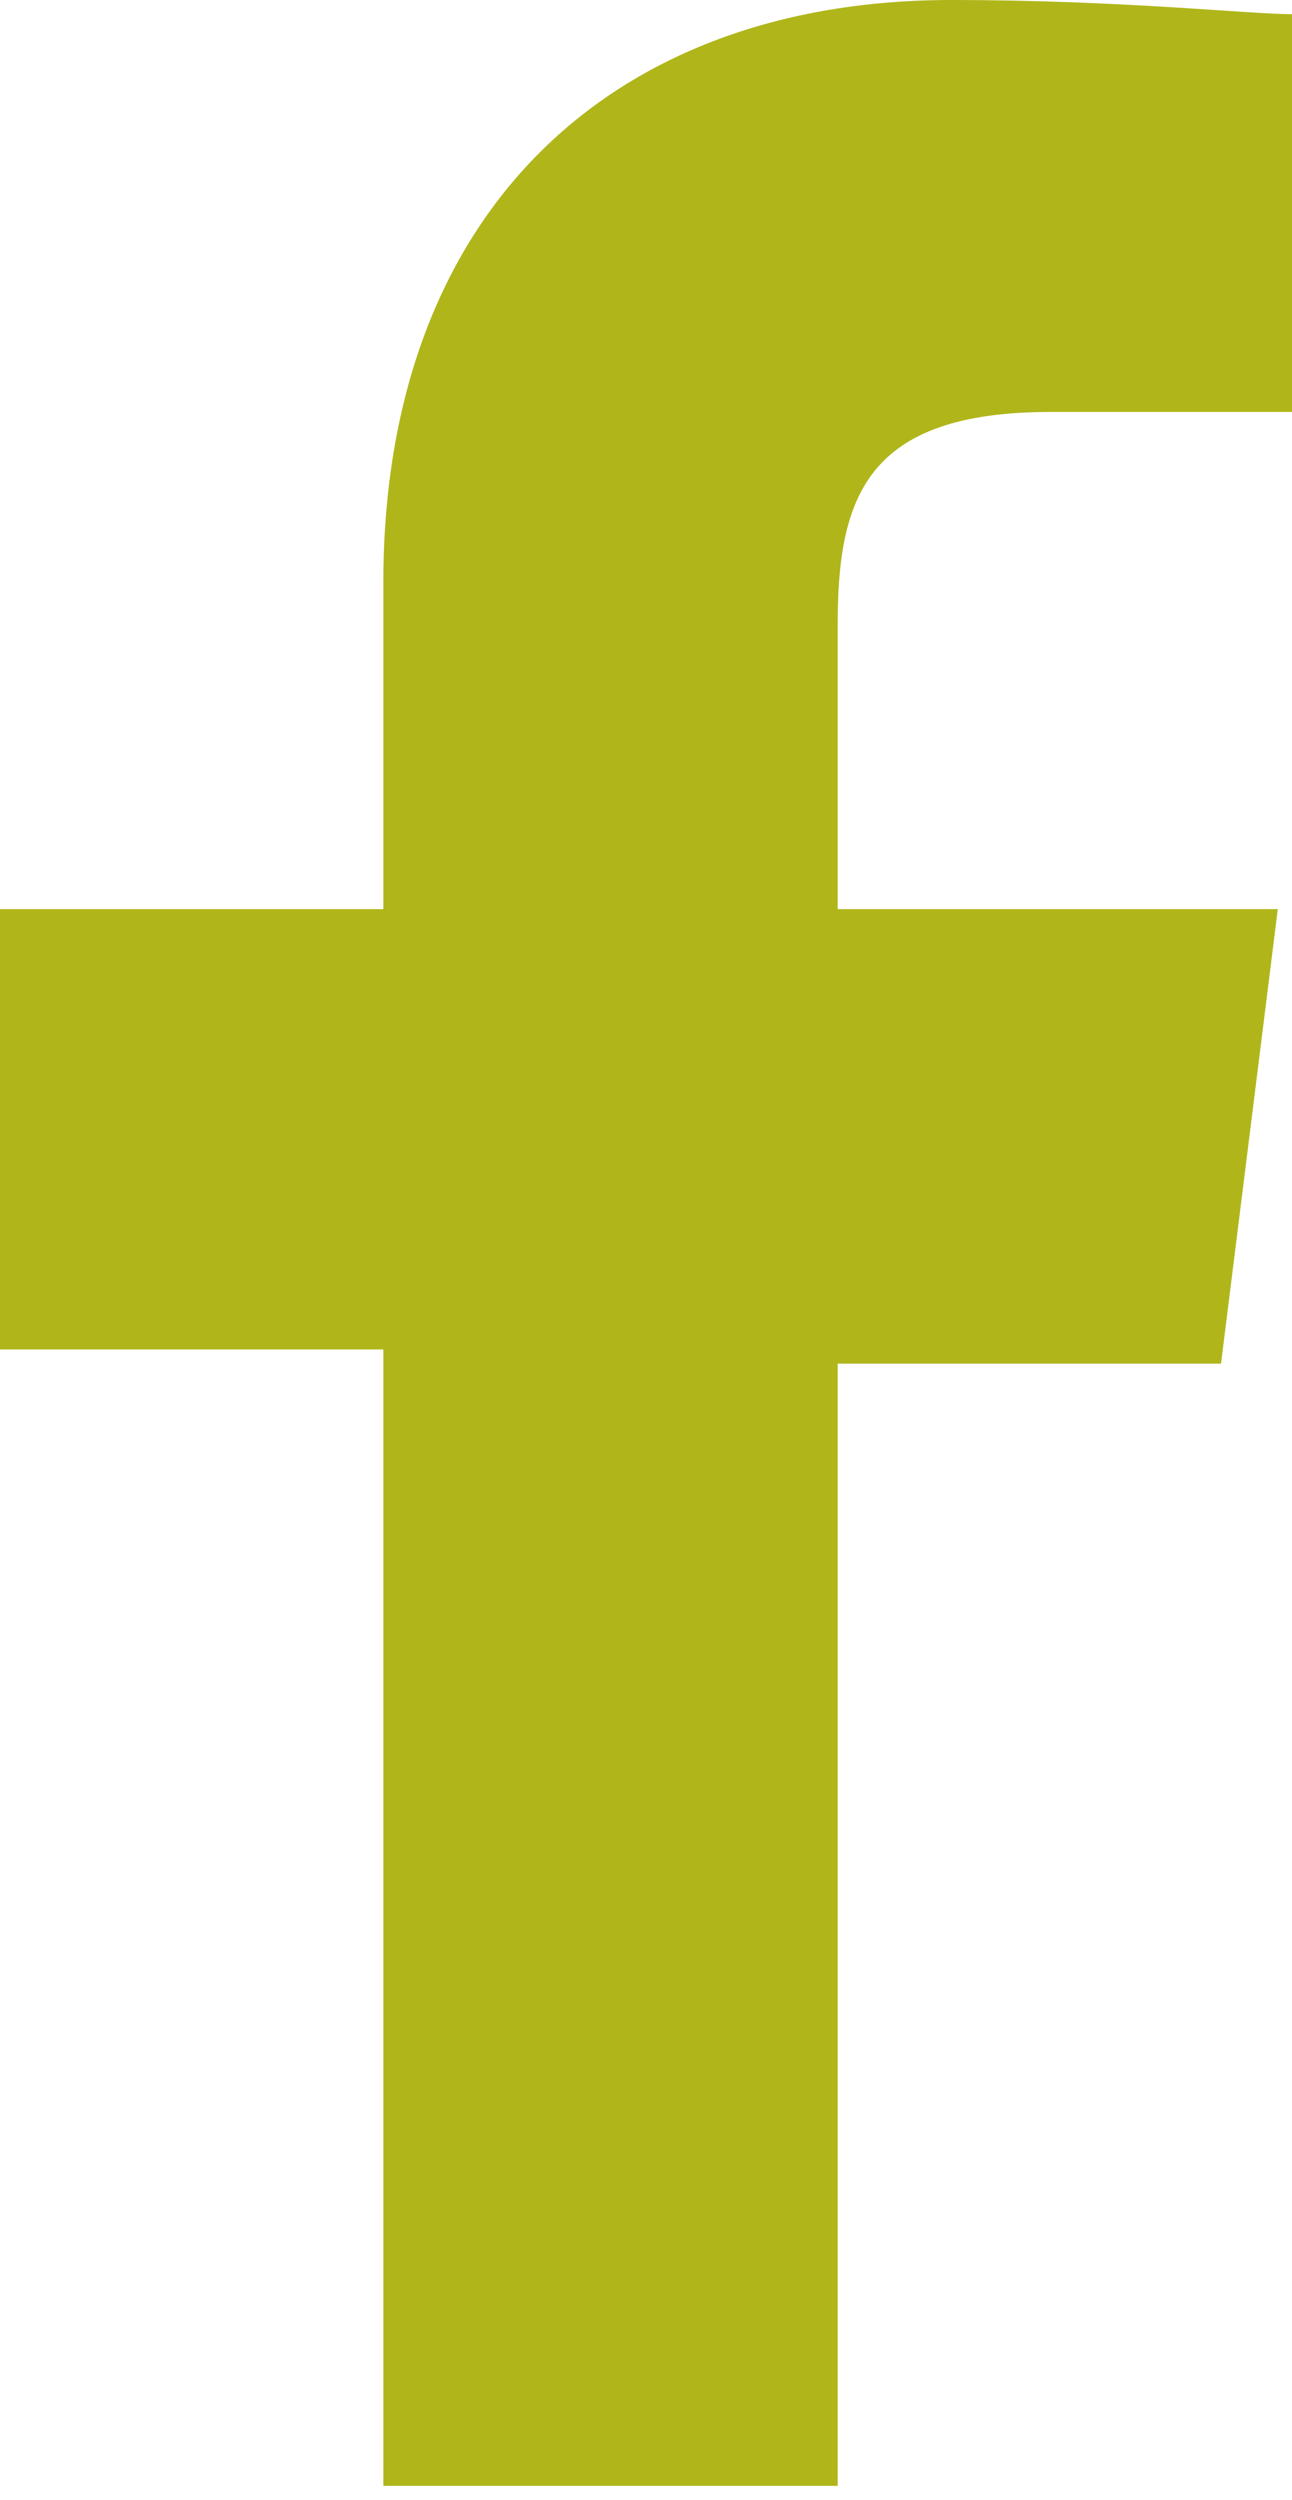 <?xml version="1.0" encoding="utf-8"?>
<!-- Generator: Adobe Illustrator 25.2.1, SVG Export Plug-In . SVG Version: 6.00 Build 0)  -->
<svg version="1.1" id="Ebene_1" xmlns="http://www.w3.org/2000/svg" xmlns:xlink="http://www.w3.org/1999/xlink" x="0px" y="0px"
	 viewBox="0 0 9.1 17.6" style="enable-background:new 0 0 9.1 17.6;" xml:space="preserve">
<style type="text/css">
	.st0{fill:#B0B61A;}
</style>
<g>
	<path class="st0" d="M5.9,17.6v-8h2.7L9,6.4H5.9v-2c0-0.9,0.2-1.5,1.5-1.5l1.7,0V0.1C8.8,0.1,7.9,0,6.7,0c-2.4,0-4,1.5-4,4.1v2.3H0
		v3.1h2.7v8H5.9z"/>
</g>
</svg>
